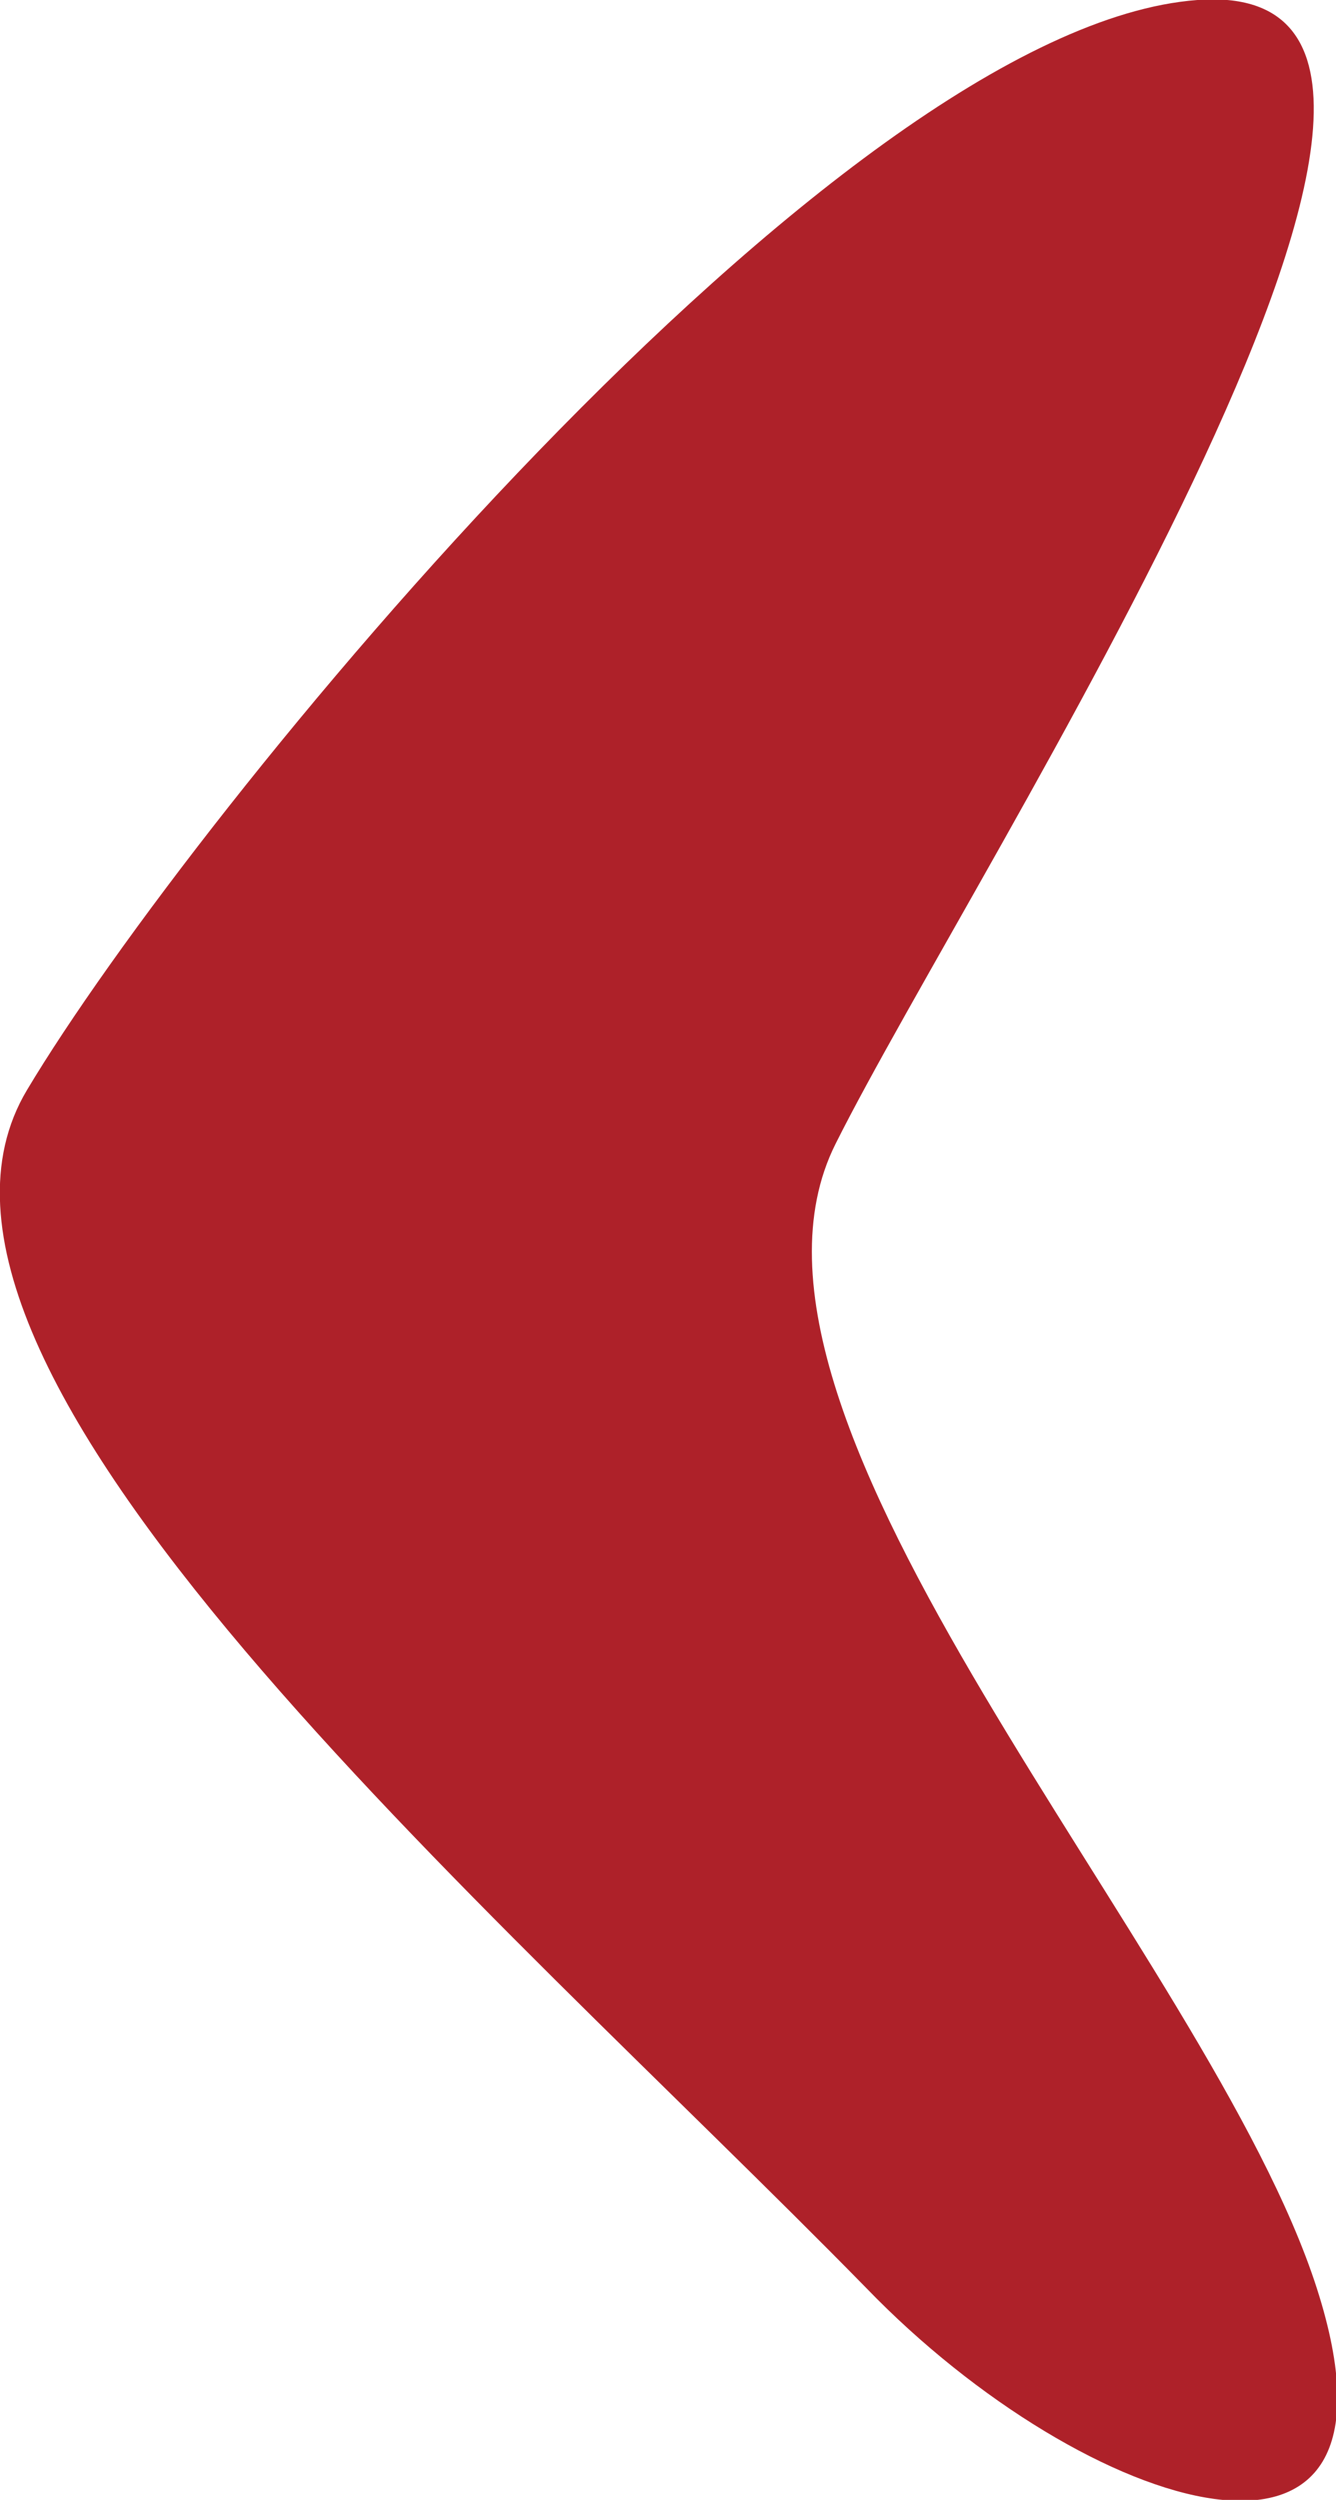 <?xml version="1.0" encoding="utf-8"?>
<!-- Generator: Adobe Illustrator 23.0.4, SVG Export Plug-In . SVG Version: 6.00 Build 0)  -->
<svg version="1.1" id="Layer_1" xmlns="http://www.w3.org/2000/svg" xmlns:xlink="http://www.w3.org/1999/xlink" x="0px" y="0px"
	 viewBox="0 0 34.7 64.9" style="enable-background:new 0 0 34.7 64.9;" xml:space="preserve">
<style type="text/css">
	.st0{fill:#AE2129;}
</style>
<path class="st0" d="M22.5,59.4C12.8,49.5-3.6,35.5,0.7,28.3S21.7,0.7,31.1,0s-5.8,22.5-9.4,29.7s9.7,21,12.5,29.7
	C37,68.1,28.2,65.3,22.5,59.4z"/>
</svg>
